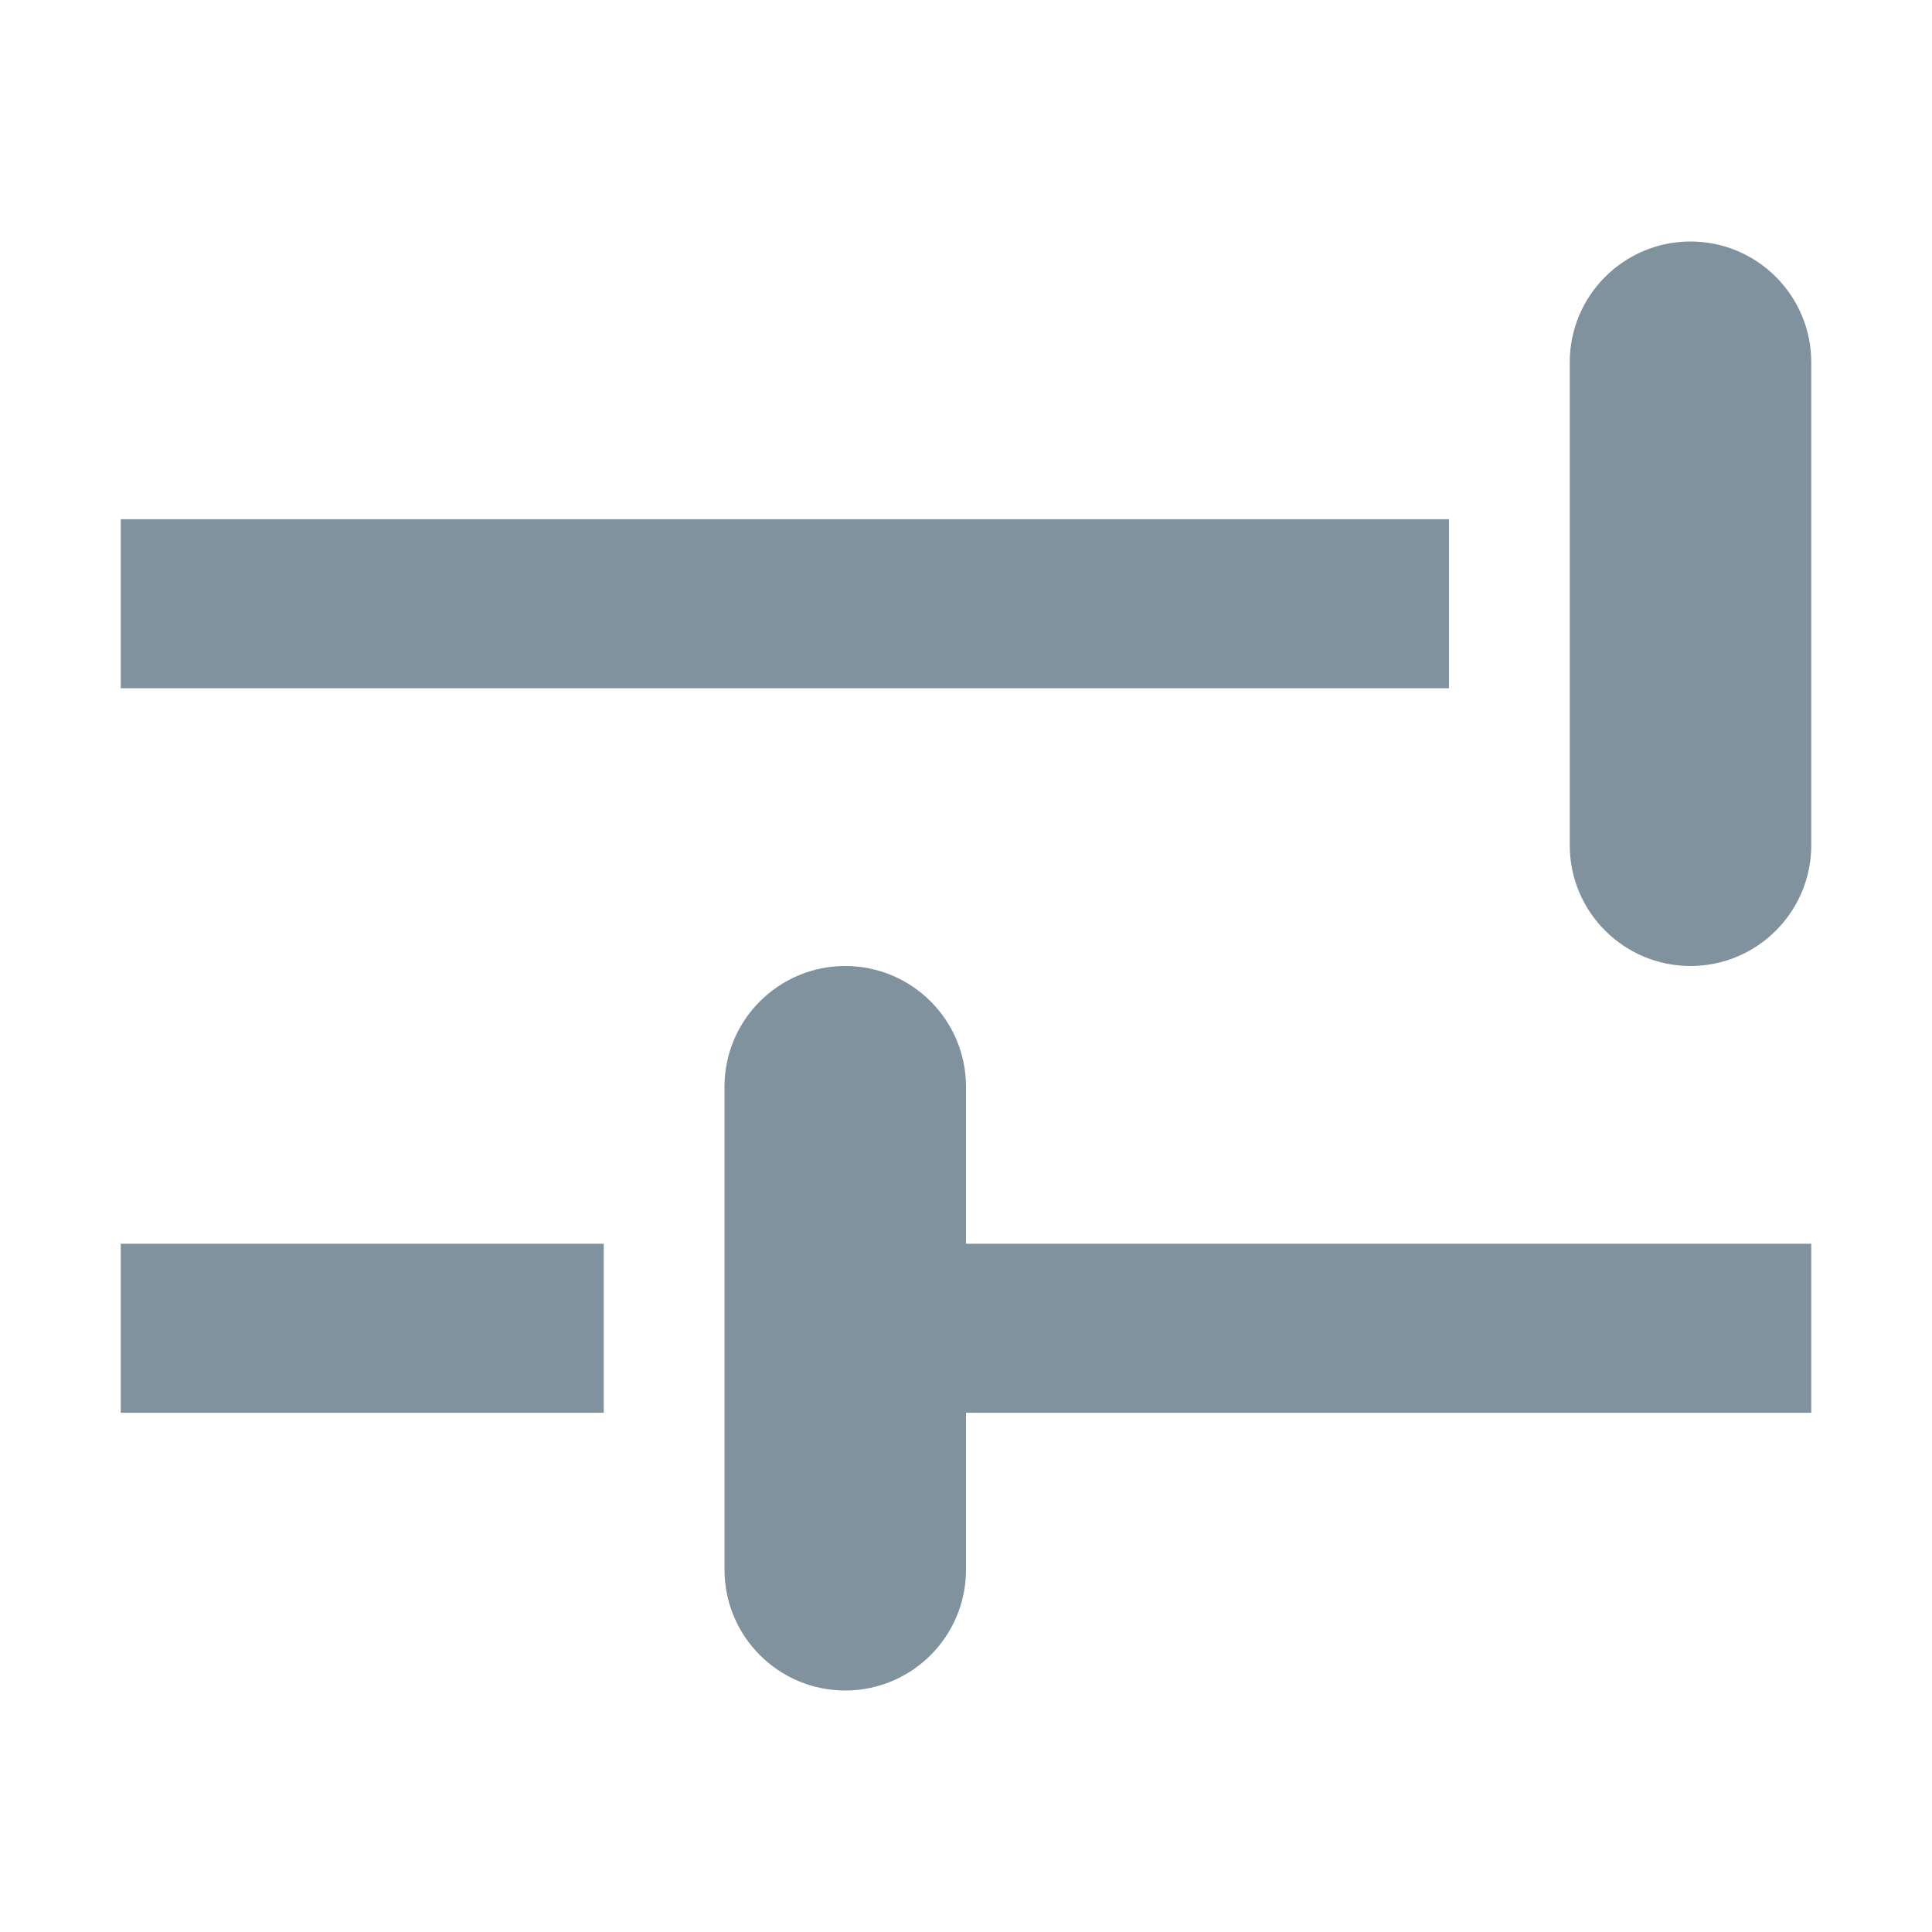 <svg xmlns="http://www.w3.org/2000/svg" width="16" height="16" fill="#80929D" viewBox="0 0 16 16"><g><path d="M0 3.7L11 3.7 11 2.3 0 2.3 0 3.7zM13 0C12.448 0 12 .448 12 1L12 5C12 5.552 12.448 6 13 6 13.552 6 14 5.552 14 5L14 1C14 .448 13.552 0 13 0zM7 8.3L7 7C7 6.448 6.552 6 6 6 5.448 6 5 6.448 5 7L5 11C5 11.552 5.448 12 6 12 6.552 12 7 11.552 7 11L7 9.7 14 9.7 14 8.3 7 8.3zM0 9.7L4 9.7 4 8.3 0 8.3 0 9.7z" transform="translate(1 2)"/></g></svg>
